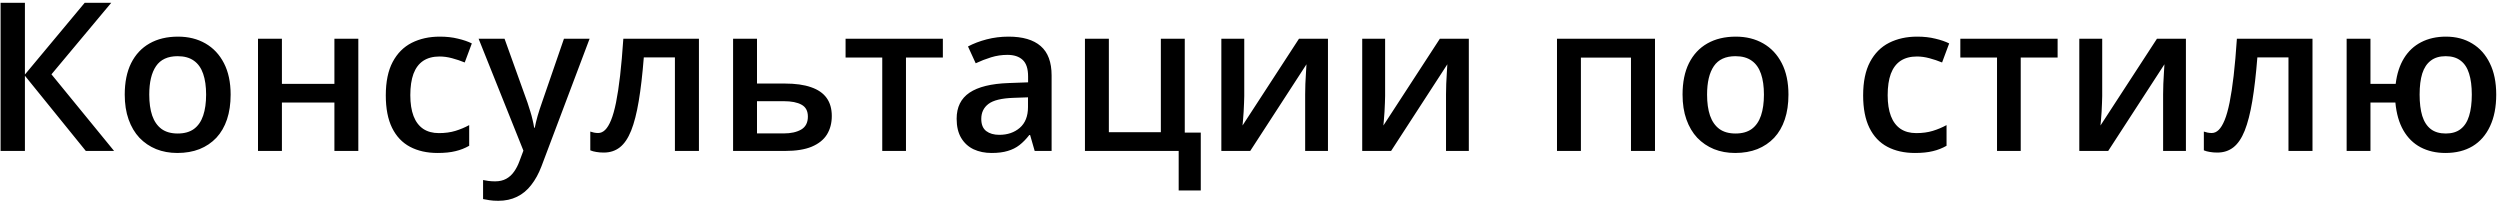 <?xml version="1.0" encoding="UTF-8"?> <svg xmlns="http://www.w3.org/2000/svg" width="265" height="22" viewBox="0 0 265 22" fill="none"> <path d="M12.094 16H9.097L2.641 8.029V16H0.062V0.295H2.641V7.9L8.979 0.295H11.793L5.455 7.879L12.094 16ZM24.447 10.027C24.447 11.016 24.318 11.893 24.061 12.659C23.803 13.425 23.427 14.074 22.933 14.604C22.439 15.126 21.844 15.527 21.149 15.807C20.455 16.079 19.671 16.215 18.797 16.215C17.98 16.215 17.232 16.079 16.552 15.807C15.871 15.527 15.281 15.126 14.779 14.604C14.285 14.074 13.902 13.425 13.63 12.659C13.358 11.893 13.222 11.016 13.222 10.027C13.222 8.717 13.447 7.607 13.898 6.697C14.357 5.781 15.008 5.082 15.854 4.603C16.699 4.123 17.705 3.883 18.872 3.883C19.968 3.883 20.935 4.123 21.773 4.603C22.61 5.082 23.266 5.781 23.738 6.697C24.211 7.614 24.447 8.724 24.447 10.027ZM15.821 10.027C15.821 10.894 15.925 11.635 16.133 12.251C16.348 12.867 16.677 13.339 17.121 13.669C17.565 13.991 18.138 14.152 18.84 14.152C19.542 14.152 20.115 13.991 20.559 13.669C21.003 13.339 21.328 12.867 21.536 12.251C21.744 11.635 21.848 10.894 21.848 10.027C21.848 9.161 21.744 8.427 21.536 7.825C21.328 7.216 21.003 6.755 20.559 6.439C20.115 6.117 19.538 5.956 18.829 5.956C17.784 5.956 17.021 6.307 16.541 7.009C16.061 7.711 15.821 8.717 15.821 10.027ZM29.883 4.108V8.889H35.447V4.108H37.982V16H35.447V10.865H29.883V16H27.348V4.108H29.883ZM46.383 16.215C45.258 16.215 44.285 15.996 43.461 15.56C42.637 15.123 42.004 14.453 41.56 13.551C41.116 12.648 40.894 11.503 40.894 10.113C40.894 8.667 41.137 7.485 41.624 6.568C42.111 5.652 42.784 4.975 43.644 4.538C44.51 4.101 45.502 3.883 46.619 3.883C47.328 3.883 47.969 3.954 48.542 4.098C49.122 4.234 49.613 4.402 50.014 4.603L49.262 6.622C48.825 6.443 48.377 6.293 47.919 6.171C47.461 6.049 47.02 5.988 46.598 5.988C45.903 5.988 45.323 6.142 44.857 6.45C44.399 6.758 44.055 7.216 43.826 7.825C43.604 8.434 43.493 9.189 43.493 10.092C43.493 10.966 43.608 11.703 43.837 12.305C44.066 12.899 44.406 13.35 44.857 13.658C45.309 13.959 45.864 14.109 46.523 14.109C47.174 14.109 47.758 14.031 48.273 13.873C48.789 13.716 49.276 13.511 49.734 13.261V15.452C49.283 15.71 48.8 15.9 48.284 16.021C47.769 16.15 47.135 16.215 46.383 16.215ZM50.733 4.108H53.483L55.922 10.898C56.029 11.205 56.126 11.51 56.212 11.81C56.305 12.104 56.384 12.394 56.448 12.681C56.52 12.967 56.577 13.254 56.62 13.54H56.685C56.756 13.168 56.856 12.752 56.985 12.294C57.121 11.829 57.272 11.363 57.437 10.898L59.778 4.108H62.496L57.394 17.633C57.1 18.406 56.738 19.065 56.309 19.609C55.886 20.161 55.385 20.576 54.805 20.855C54.225 21.142 53.562 21.285 52.817 21.285C52.459 21.285 52.148 21.264 51.883 21.221C51.618 21.185 51.392 21.145 51.206 21.102V19.083C51.356 19.119 51.546 19.151 51.775 19.18C52.005 19.208 52.241 19.223 52.484 19.223C52.935 19.223 53.326 19.133 53.655 18.954C53.985 18.775 54.264 18.521 54.493 18.191C54.722 17.869 54.912 17.5 55.062 17.085L55.481 15.968L50.733 4.108ZM74.087 16H71.541V6.085H68.243C68.1 7.89 67.921 9.433 67.706 10.715C67.491 11.997 67.223 13.042 66.9 13.852C66.578 14.654 66.181 15.241 65.708 15.613C65.235 15.986 64.666 16.172 64 16.172C63.706 16.172 63.441 16.15 63.205 16.107C62.969 16.072 62.758 16.014 62.571 15.935V13.948C62.693 13.991 62.825 14.027 62.969 14.056C63.112 14.084 63.259 14.099 63.409 14.099C63.674 14.099 63.918 13.991 64.14 13.776C64.369 13.554 64.58 13.207 64.773 12.734C64.967 12.262 65.142 11.639 65.3 10.865C65.457 10.085 65.601 9.139 65.73 8.029C65.858 6.912 65.973 5.605 66.073 4.108H74.087V16ZM80.242 8.856H83.196C84.314 8.856 85.237 8.985 85.968 9.243C86.705 9.494 87.257 9.873 87.622 10.382C87.987 10.89 88.17 11.528 88.17 12.294C88.17 13.046 87.998 13.701 87.654 14.26C87.311 14.811 86.773 15.241 86.043 15.549C85.32 15.85 84.374 16 83.207 16H77.707V4.108H80.242V8.856ZM85.635 12.358C85.635 11.764 85.413 11.345 84.969 11.102C84.525 10.851 83.891 10.726 83.067 10.726H80.242V14.142H83.089C83.841 14.142 84.453 14.005 84.926 13.733C85.398 13.454 85.635 12.996 85.635 12.358ZM99.943 6.096H96.033V16H93.519V6.096H89.631V4.108H99.943V6.096ZM106.904 3.883C108.408 3.883 109.543 4.216 110.31 4.882C111.083 5.548 111.47 6.586 111.47 7.997V16H109.676L109.192 14.313H109.106C108.77 14.743 108.423 15.098 108.064 15.377C107.706 15.656 107.291 15.864 106.818 16C106.353 16.143 105.784 16.215 105.11 16.215C104.401 16.215 103.768 16.086 103.209 15.828C102.65 15.563 102.21 15.162 101.888 14.625C101.565 14.088 101.404 13.408 101.404 12.584C101.404 11.359 101.859 10.439 102.769 9.823C103.685 9.207 105.067 8.867 106.915 8.803L108.978 8.728V8.104C108.978 7.281 108.784 6.694 108.397 6.343C108.018 5.992 107.481 5.816 106.786 5.816C106.192 5.816 105.615 5.902 105.057 6.074C104.498 6.246 103.954 6.457 103.424 6.708L102.607 4.925C103.188 4.617 103.846 4.366 104.584 4.173C105.329 3.979 106.102 3.883 106.904 3.883ZM108.967 10.317L107.431 10.371C106.17 10.414 105.286 10.629 104.777 11.016C104.269 11.402 104.015 11.932 104.015 12.605C104.015 13.193 104.19 13.622 104.541 13.895C104.892 14.159 105.354 14.292 105.927 14.292C106.8 14.292 107.524 14.045 108.097 13.551C108.677 13.05 108.967 12.315 108.967 11.349V10.317ZM127.282 20.189H124.94V16H115.004V4.108H117.539V14.013H123.05V4.108H125.585V14.056H127.282V20.189ZM131.891 4.108V10.178C131.891 10.371 131.883 10.618 131.869 10.919C131.862 11.213 131.848 11.521 131.826 11.843C131.805 12.158 131.783 12.448 131.762 12.713C131.74 12.978 131.722 13.175 131.708 13.304L137.691 4.108H140.764V16H138.347V9.995C138.347 9.68 138.354 9.315 138.368 8.899C138.39 8.484 138.411 8.083 138.433 7.696C138.461 7.31 138.479 7.016 138.486 6.815L132.524 16H129.463V4.108H131.891ZM146.822 4.108V10.178C146.822 10.371 146.815 10.618 146.801 10.919C146.794 11.213 146.779 11.521 146.758 11.843C146.736 12.158 146.715 12.448 146.693 12.713C146.672 12.978 146.654 13.175 146.64 13.304L152.623 4.108H155.695V16H153.278V9.995C153.278 9.68 153.285 9.315 153.3 8.899C153.321 8.484 153.343 8.083 153.364 7.696C153.393 7.31 153.411 7.016 153.418 6.815L147.456 16H144.395V4.108H146.822ZM175.429 4.108V16H172.883V6.106H167.576V16H165.041V4.108H175.429ZM189.576 10.027C189.576 11.016 189.447 11.893 189.189 12.659C188.932 13.425 188.556 14.074 188.062 14.604C187.567 15.126 186.973 15.527 186.278 15.807C185.584 16.079 184.799 16.215 183.926 16.215C183.109 16.215 182.361 16.079 181.681 15.807C181 15.527 180.41 15.126 179.908 14.604C179.414 14.074 179.031 13.425 178.759 12.659C178.487 11.893 178.351 11.016 178.351 10.027C178.351 8.717 178.576 7.607 179.027 6.697C179.486 5.781 180.137 5.082 180.982 4.603C181.827 4.123 182.834 3.883 184.001 3.883C185.097 3.883 186.063 4.123 186.901 4.603C187.739 5.082 188.395 5.781 188.867 6.697C189.34 7.614 189.576 8.724 189.576 10.027ZM180.95 10.027C180.95 10.894 181.054 11.635 181.262 12.251C181.477 12.867 181.806 13.339 182.25 13.669C182.694 13.991 183.267 14.152 183.969 14.152C184.671 14.152 185.243 13.991 185.688 13.669C186.132 13.339 186.457 12.867 186.665 12.251C186.873 11.635 186.977 10.894 186.977 10.027C186.977 9.161 186.873 8.427 186.665 7.825C186.457 7.216 186.132 6.755 185.688 6.439C185.243 6.117 184.667 5.956 183.958 5.956C182.912 5.956 182.15 6.307 181.67 7.009C181.19 7.711 180.95 8.717 180.95 10.027ZM202.982 16.215C201.858 16.215 200.884 15.996 200.061 15.56C199.237 15.123 198.603 14.453 198.159 13.551C197.715 12.648 197.493 11.503 197.493 10.113C197.493 8.667 197.737 7.485 198.224 6.568C198.711 5.652 199.384 4.975 200.243 4.538C201.11 4.101 202.102 3.883 203.219 3.883C203.928 3.883 204.569 3.954 205.142 4.098C205.722 4.234 206.212 4.402 206.613 4.603L205.861 6.622C205.424 6.443 204.977 6.293 204.519 6.171C204.06 6.049 203.62 5.988 203.197 5.988C202.503 5.988 201.923 6.142 201.457 6.45C200.999 6.758 200.655 7.216 200.426 7.825C200.204 8.434 200.093 9.189 200.093 10.092C200.093 10.966 200.207 11.703 200.437 12.305C200.666 12.899 201.006 13.35 201.457 13.658C201.908 13.959 202.463 14.109 203.122 14.109C203.774 14.109 204.357 14.031 204.873 13.873C205.389 13.716 205.876 13.511 206.334 13.261V15.452C205.883 15.71 205.399 15.9 204.884 16.021C204.368 16.15 203.734 16.215 202.982 16.215ZM218.107 6.096H214.197V16H211.684V6.096H207.795V4.108H218.107V6.096ZM222.834 4.108V10.178C222.834 10.371 222.827 10.618 222.812 10.919C222.805 11.213 222.791 11.521 222.77 11.843C222.748 12.158 222.727 12.448 222.705 12.713C222.684 12.978 222.666 13.175 222.651 13.304L228.635 4.108H231.707V16H229.29V9.995C229.29 9.68 229.297 9.315 229.312 8.899C229.333 8.484 229.354 8.083 229.376 7.696C229.405 7.31 229.423 7.016 229.43 6.815L223.468 16H220.406V4.108H222.834ZM245.124 16H242.578V6.085H239.28C239.137 7.89 238.958 9.433 238.743 10.715C238.528 11.997 238.26 13.042 237.938 13.852C237.615 14.654 237.218 15.241 236.745 15.613C236.272 15.986 235.703 16.172 235.037 16.172C234.743 16.172 234.479 16.15 234.242 16.107C234.006 16.072 233.795 16.014 233.608 15.935V13.948C233.73 13.991 233.863 14.027 234.006 14.056C234.149 14.084 234.296 14.099 234.446 14.099C234.711 14.099 234.955 13.991 235.177 13.776C235.406 13.554 235.617 13.207 235.811 12.734C236.004 12.262 236.179 11.639 236.337 10.865C236.494 10.085 236.638 9.139 236.767 8.029C236.896 6.912 237.01 5.605 237.11 4.108H245.124V16ZM264.6 10.027C264.6 11.338 264.381 12.455 263.944 13.379C263.515 14.303 262.899 15.008 262.097 15.495C261.295 15.975 260.335 16.215 259.218 16.215C258.229 16.215 257.352 16.014 256.586 15.613C255.827 15.212 255.218 14.614 254.76 13.819C254.301 13.024 254.019 12.04 253.911 10.865H251.269V16H248.744V4.108H251.269V8.889H253.943C254.072 7.822 254.366 6.916 254.824 6.171C255.283 5.426 255.888 4.86 256.64 4.474C257.399 4.08 258.276 3.883 259.271 3.883C260.331 3.883 261.259 4.126 262.054 4.613C262.856 5.093 263.479 5.791 263.923 6.708C264.374 7.618 264.6 8.724 264.6 10.027ZM256.479 10.027C256.479 10.915 256.572 11.667 256.758 12.283C256.951 12.899 257.252 13.365 257.66 13.68C258.068 13.995 258.598 14.152 259.25 14.152C259.902 14.152 260.428 13.995 260.829 13.68C261.237 13.365 261.535 12.903 261.721 12.294C261.914 11.678 262.011 10.922 262.011 10.027C262.011 9.139 261.914 8.395 261.721 7.793C261.535 7.191 261.237 6.737 260.829 6.429C260.421 6.114 259.891 5.956 259.239 5.956C258.595 5.956 258.068 6.114 257.66 6.429C257.252 6.737 256.951 7.191 256.758 7.793C256.572 8.395 256.479 9.139 256.479 10.027Z" fill="black"></path> </svg> 